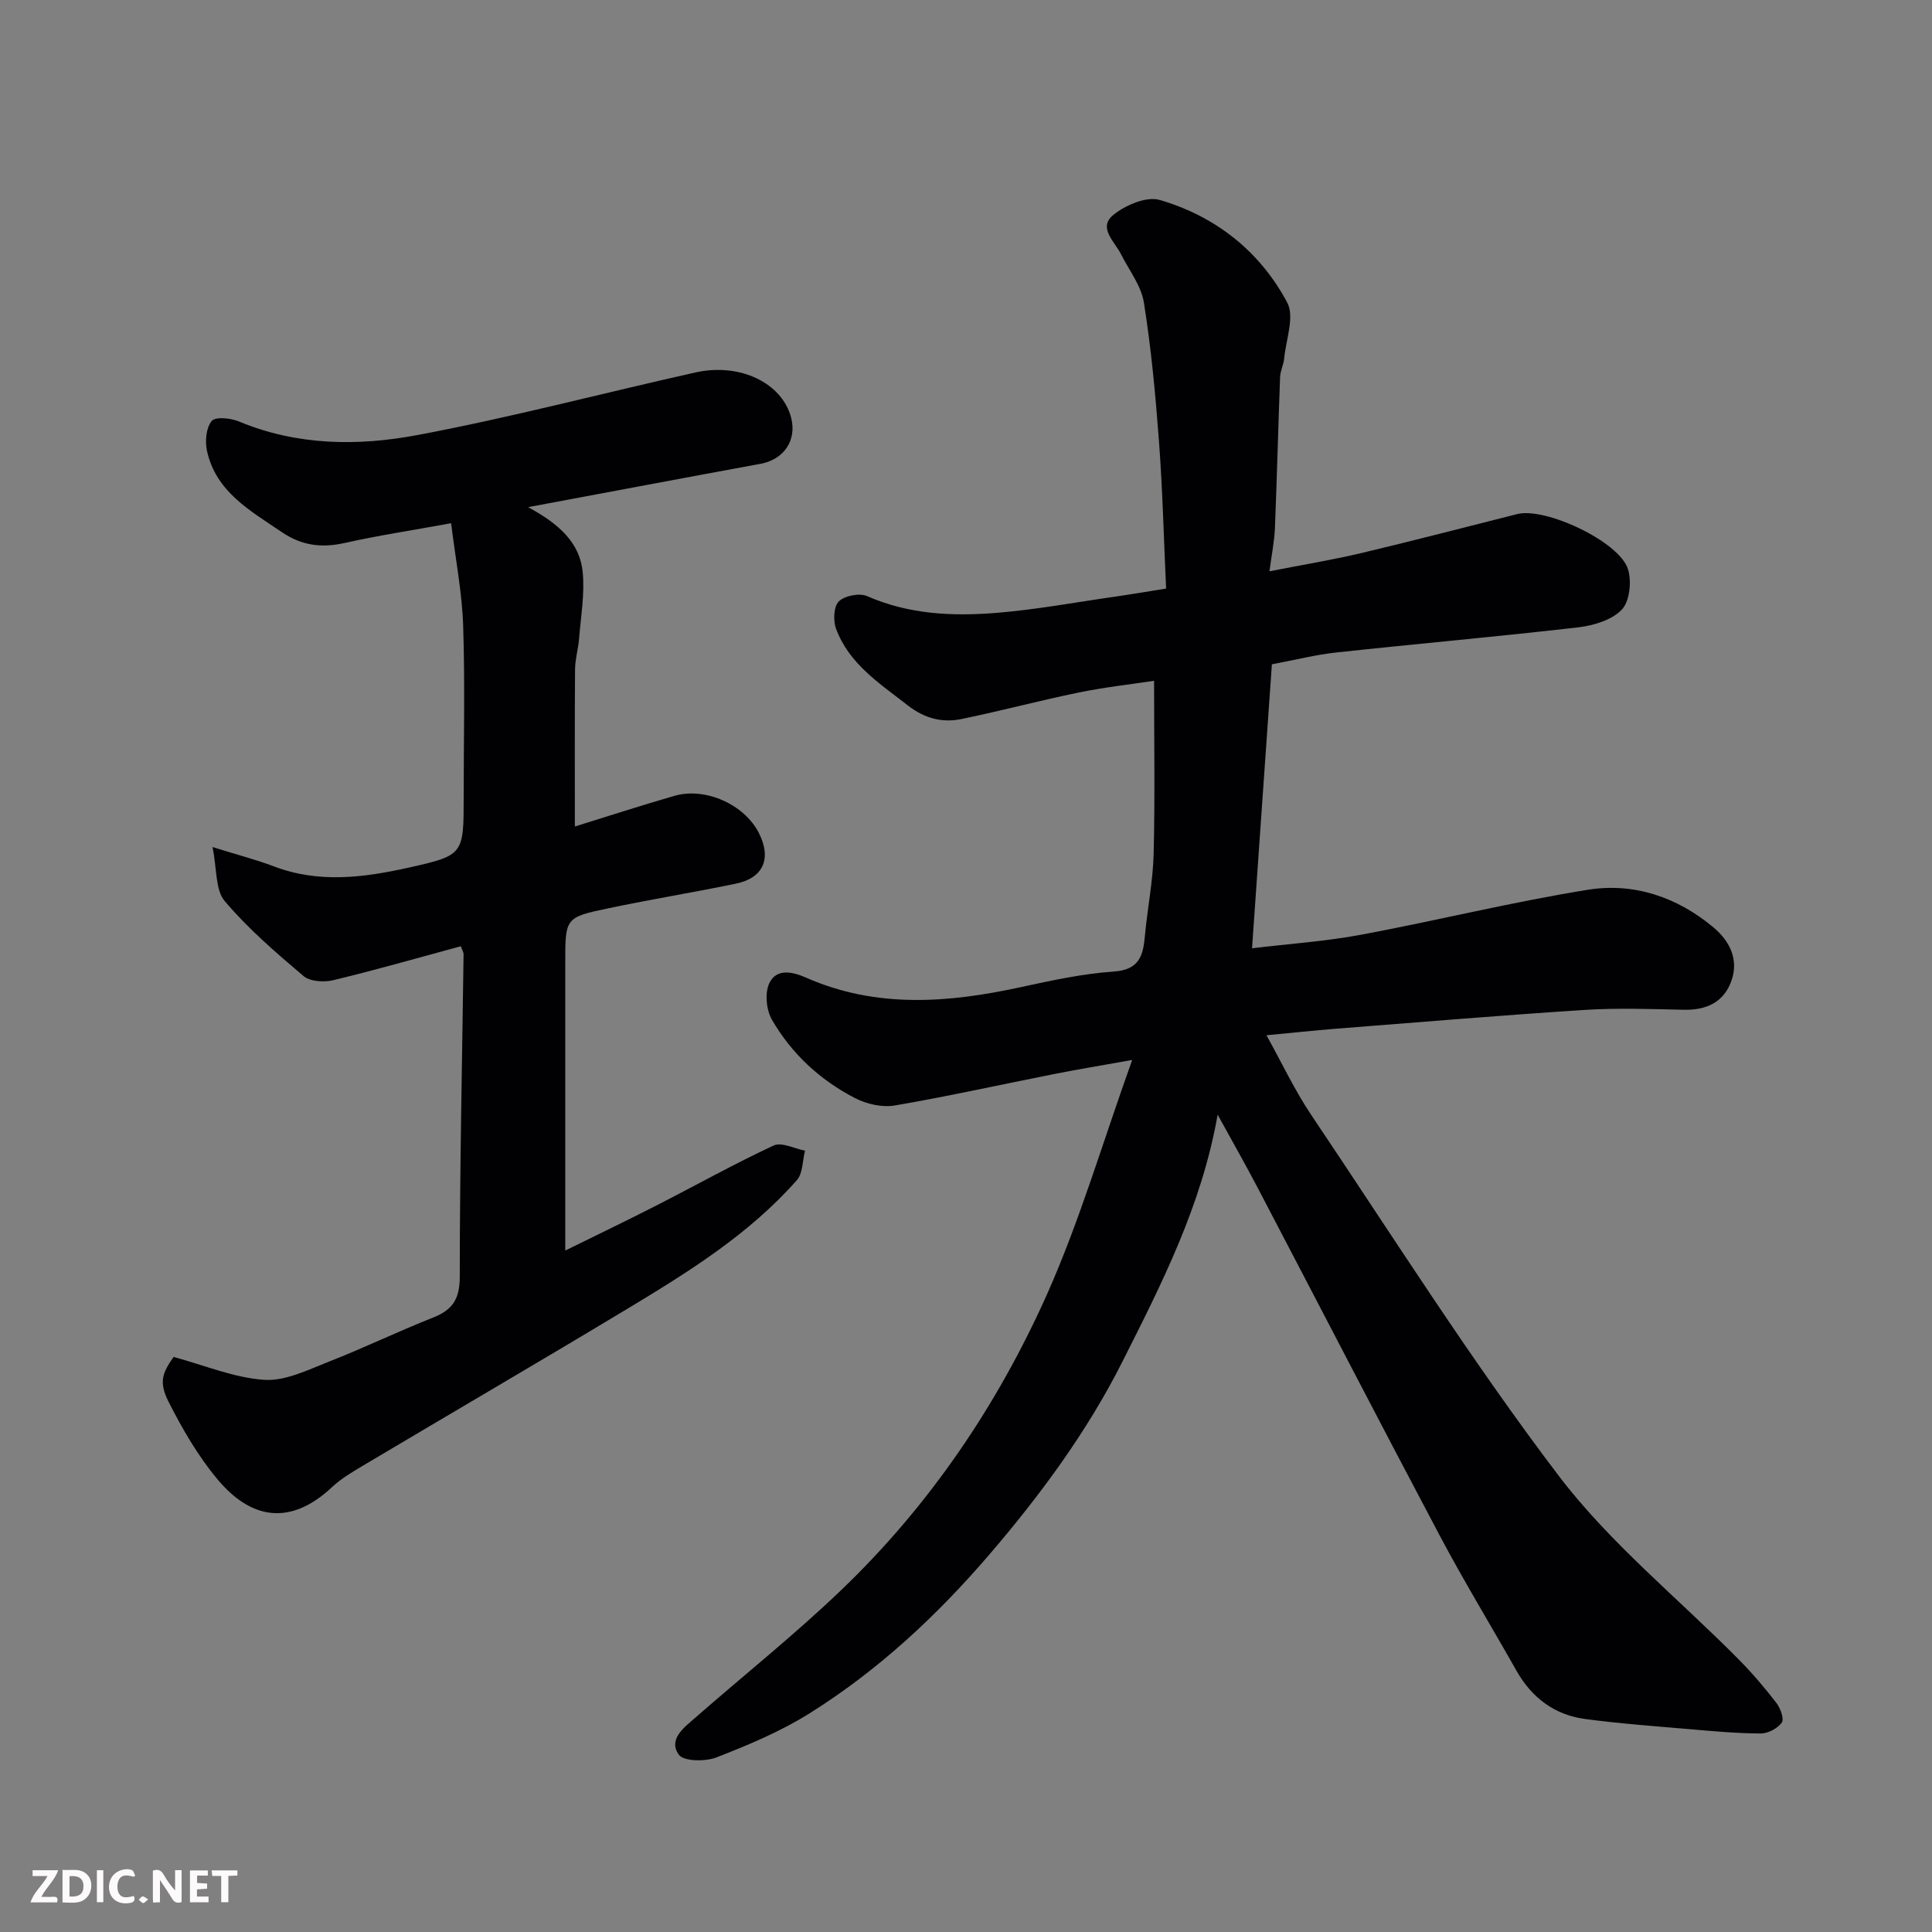 <svg enable-background="new 0 0 400 400" viewBox="0 0 400 400" xmlns="http://www.w3.org/2000/svg"><rect x="0" y="0" width="400" height="400" fill="#808080" stroke="none"/><path d="m234.41 219.45c-6.59 1.18-11.37 1.97-16.12 2.91-11.02 2.18-21.99 4.63-33.05 6.52-2.6.44-5.82-.29-8.22-1.53-7.23-3.73-13.15-9.2-17.21-16.25-1.16-2.02-1.49-5.5-.54-7.52 1.47-3.12 4.76-2.43 7.64-1.16 14.53 6.4 29.38 5.23 44.38 1.97 6.37-1.39 12.82-2.79 19.29-3.24 5.22-.36 6.08-3.18 6.45-7.29.52-5.71 1.68-11.39 1.82-17.1.29-11.73.09-23.47.09-35.81-4.8.73-10.26 1.33-15.61 2.43-8.13 1.67-16.15 3.82-24.28 5.49-4 .83-7.68-.16-11.08-2.81-5.83-4.55-12.2-8.6-14.89-15.93-.61-1.67-.47-4.61.6-5.63 1.23-1.18 4.27-1.77 5.84-1.08 8.61 3.78 17.63 4.2 26.67 3.48 8.3-.67 16.53-2.21 24.79-3.39 3.21-.46 6.41-1.01 10.45-1.65-.48-10.28-.72-20.36-1.47-30.4-.72-9.64-1.61-19.29-3.13-28.82-.56-3.5-3.07-6.7-4.74-10.01-1.31-2.61-4.78-5.46-1.66-8.07 2.49-2.07 6.92-3.97 9.68-3.16 11.55 3.37 20.75 10.63 26.4 21.25 1.56 2.93-.27 7.69-.64 11.6-.12 1.28-.79 2.51-.84 3.78-.39 10.43-.65 20.87-1.07 31.3-.11 2.72-.67 5.42-1.13 8.95 6.82-1.34 13.03-2.35 19.13-3.8 10.76-2.55 21.46-5.36 32.18-8.05 5.81-1.46 21.1 5.68 22.91 11.39.8 2.52.37 6.68-1.28 8.4-2.07 2.17-5.87 3.3-9.06 3.67-16.63 1.92-33.31 3.39-49.96 5.19-4.38.47-8.68 1.57-13.42 2.46-1.33 19.08-2.7 38.53-4.11 58.79 7.72-.93 15.22-1.43 22.56-2.8 15.69-2.93 31.21-6.78 46.95-9.31 9.54-1.54 18.56 1.51 26.07 7.83 3.23 2.72 5.19 6.46 3.74 10.81-1.53 4.59-5.15 6.3-9.92 6.2-6.83-.15-13.69-.4-20.49.03-17.25 1.11-34.47 2.56-51.7 3.91-4.41.35-8.81.83-14.22 1.34 3.25 5.85 5.86 11.43 9.26 16.49 16.84 25.05 32.98 50.66 51.21 74.67 10.67 14.05 24.82 25.44 37.33 38.1 2.78 2.81 5.36 5.84 7.77 8.97.84 1.09 1.65 3.32 1.12 4.07-.86 1.21-2.85 2.26-4.35 2.26-4.93-.02-9.87-.47-14.79-.9-7.2-.62-14.42-1.14-21.58-2.1-6.32-.85-11.03-4.38-14.2-9.98-5.3-9.37-10.91-18.58-15.95-28.09-12.71-23.98-25.17-48.1-37.76-72.14-2.49-4.75-5.15-9.4-8.17-14.91-3.32 18.87-11.61 35.04-19.72 51.14-7.29 14.47-16.91 27.52-27.5 39.88-10.92 12.73-23.05 24.01-37.22 32.9-6.01 3.77-12.69 6.57-19.32 9.15-2.3.9-6.81.84-7.8-.56-2.26-3.2 1.1-5.63 3.44-7.68 10.03-8.78 20.49-17.12 30.11-26.33 18.33-17.54 32.43-38.35 42.72-61.39 6.76-15.2 11.46-31.32 17.6-48.44z" fill="#010103"/><path d="m95.41 195.91c-8.84 2.39-17.58 4.9-26.41 7.03-1.92.46-4.8.29-6.16-.86-5.73-4.85-11.48-9.81-16.31-15.51-1.97-2.33-1.6-6.65-2.53-11.2 5.34 1.67 9.09 2.63 12.69 4 9.3 3.55 18.66 2.33 27.93.26 11.42-2.54 11.38-2.74 11.38-14.69 0-11.83.28-23.67-.11-35.48-.23-6.77-1.55-13.5-2.49-21.13-8.07 1.47-15.14 2.54-22.1 4.1-4.78 1.06-8.88.52-13-2.29-6.52-4.43-13.59-8.3-15.45-16.81-.43-1.97-.18-4.76.98-6.17.76-.93 3.94-.61 5.64.1 12.03 5.02 24.63 5.13 36.92 2.82 19.33-3.63 38.39-8.68 57.6-12.97 9.28-2.07 18 2.24 19.82 9.43 1.18 4.69-1.56 8.61-6.36 9.49-15.62 2.86-31.22 5.82-48.11 8.97 6.44 3.49 10.74 7.4 11.31 13.51.42 4.52-.39 9.15-.76 13.73-.17 2.11-.81 4.2-.83 6.31-.09 10.93-.04 21.85-.04 32.57 6.35-1.97 13.45-4.28 20.62-6.35 6.41-1.85 14.46 1.79 17.46 7.66 2.7 5.28.98 9.34-4.73 10.52-8.76 1.81-17.6 3.25-26.36 5.09-9.01 1.88-8.98 2.01-8.98 11.31v15.5 44.06c5.93-2.92 12.35-6 18.7-9.24 8.16-4.16 16.16-8.64 24.45-12.51 1.64-.76 4.3.66 6.49 1.07-.53 2.07-.43 4.69-1.69 6.11-9.9 11.22-22.48 19.03-35.12 26.65-18.16 10.94-36.48 21.61-54.7 32.45-2.24 1.33-4.54 2.69-6.42 4.45-8.82 8.27-16.96 6.5-23.76-1.67-4.01-4.81-7.24-10.39-10.08-16-2.07-4.1-1.27-5.98 1.04-9.28 6.44 1.74 12.53 4.32 18.77 4.74 4.37.29 9.06-2.07 13.4-3.77 7.28-2.85 14.33-6.27 21.6-9.14 4.08-1.61 5.48-3.92 5.48-8.49 0-22.26.49-44.51.79-66.77-.04-.44-.33-.88-.57-1.6z" fill="#010103"/><g fill="#fcfafa"><path d="m37.59 393.81c-.92.31-1.52.05-2-.78-.7-1.2-1.52-2.34-2.47-3.78v4.59c-.55.03-.95.05-1.41.07-.03-.37-.06-.64-.06-.91 0-1.91 0-3.81 0-5.7 1.13-.41 1.77-.03 2.29.91.62 1.11 1.38 2.14 2.31 3.19v-4.2h1.35v6.61z"/><path d="m12.94 393.88v-6.75c1.9.19 3.93-.54 5.37 1.29.8 1.01.78 2.88.03 3.97-1.37 1.97-3.4 1.51-5.4 1.49m1.45-1.22c2.04.12 2.92-.58 2.89-2.21-.03-1.51-.98-2.19-2.89-2z"/><path d="m11.81 393.87h-5.49c.68-2.18 2.47-3.48 3.51-5.45h-3.08v-1.21h5.29c-.71 2.13-2.44 3.48-3.47 5.51.86 0 1.63.04 2.39-.01.79-.05 1.14.21.85 1.16"/><path d="m39.33 393.86v-6.61h3.7v1.07h-2.22v1.52c.68.04 1.34.09 2.07.13v1.07c-.72.05-1.38.09-2.1.14v1.48h2.4v1.19h-3.84z"/><path d="m27.71 388.56c-1.15-.3-2.46-.61-3.1.64-.37.73-.41 1.93-.06 2.67.63 1.35 1.99.93 3.17.68.35.94-.01 1.32-.93 1.46-1.62.25-3.05-.27-3.76-1.48-.73-1.24-.6-3.03.31-4.17.88-1.11 2.71-1.7 4-1.16.32.13.44.74.65 1.12-.1.08-.19.16-.28.24"/><path d="m49.15 387.24v1.07c-.59.02-1.17.05-1.87.08v5.44h-1.48v-5.44h-1.85c-.05-.4-.08-.73-.13-1.15z"/><path d="m20.06 387.21h1.33v6.62h-1.33z"/><path d="m30.68 393.25c-.49.38-.8.79-1.05.76-.32-.05-.6-.45-.9-.7.26-.24.51-.64.8-.67.29-.04.62.3 1.15.61"/></g></svg>